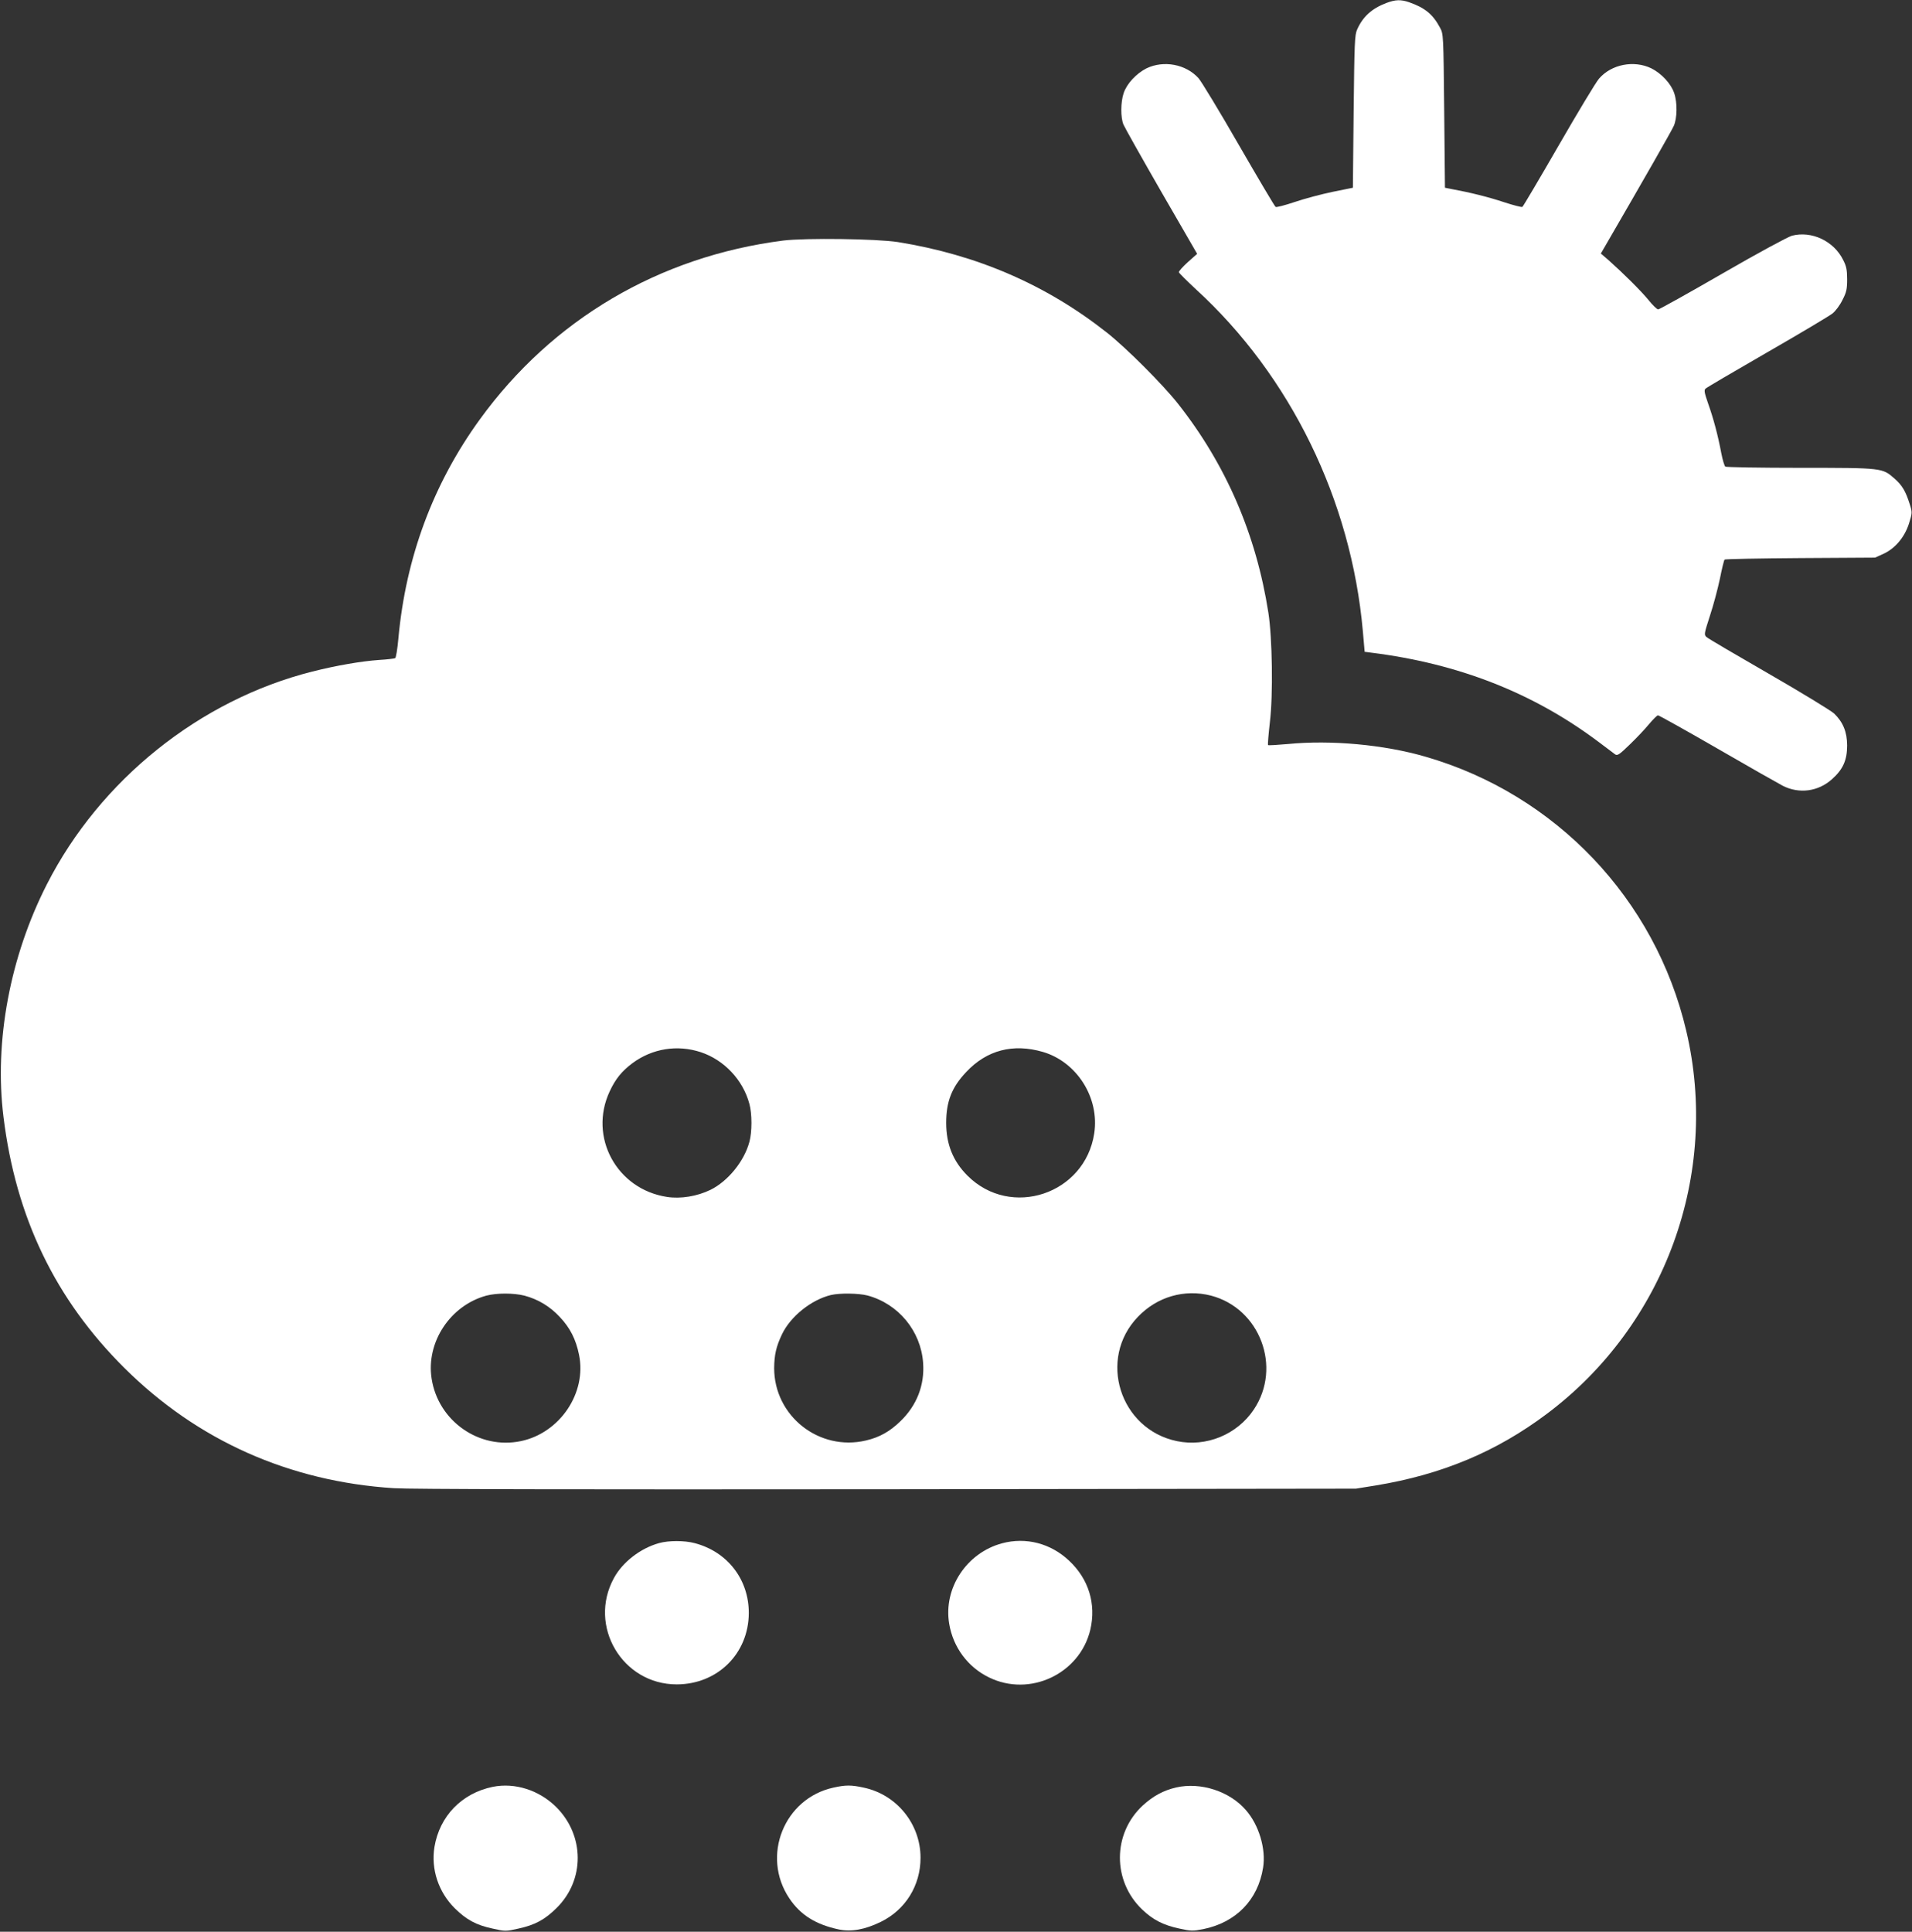 <?xml version="1.0" standalone="no"?>
<!DOCTYPE svg PUBLIC "-//W3C//DTD SVG 20010904//EN"
 "http://www.w3.org/TR/2001/REC-SVG-20010904/DTD/svg10.dtd">
<svg version="1.0" xmlns="http://www.w3.org/2000/svg"
 width="1267pt" height="1280pt" viewBox="0 0 1267 1280"
 preserveAspectRatio="xMidYMid meet">
<rect x="0" y="0" width="1267" height="1280" fill="#333333" stroke="none"/>
<g transform="translate(0,1280) scale(0.1,-0.1)"
fill="#ffffff" stroke="none">
<path d="M9186 12780 c-96 -37 -155 -90 -193 -176 -16 -35 -18 -88 -23 -543
l-5 -505 -133 -27 c-73 -15 -186 -45 -251 -67 -65 -22 -123 -37 -128 -33 -6 3
-115 188 -244 411 -128 223 -249 422 -267 442 -84 93 -231 120 -345 65 -67
-34 -130 -101 -151 -164 -20 -58 -21 -163 -1 -209 8 -19 121 -220 251 -446
l237 -410 -62 -55 c-34 -31 -61 -61 -59 -67 2 -7 53 -57 113 -113 627 -574
1029 -1398 1106 -2265 l12 -137 46 -6 c575 -72 1070 -266 1500 -588 53 -40
104 -78 113 -85 15 -11 27 -4 95 62 43 41 101 102 128 135 28 33 55 61 62 61
6 0 184 -99 395 -221 211 -122 405 -232 432 -246 109 -55 235 -38 326 44 73
65 100 126 100 223 0 90 -27 155 -86 212 -22 20 -217 139 -434 264 -217 125
-403 234 -412 243 -17 15 -15 23 23 141 23 69 52 179 66 245 13 66 27 123 31
127 4 4 230 8 502 10 l495 3 53 24 c79 35 143 111 172 202 22 71 22 74 5 128
-27 86 -50 125 -100 169 -82 72 -78 72 -624 72 -267 0 -491 4 -498 8 -6 4 -18
44 -27 90 -22 117 -51 227 -87 328 -25 72 -28 89 -17 99 7 7 191 115 408 240
217 125 412 241 432 257 21 16 50 55 67 90 27 52 31 72 31 138 0 62 -5 86 -26
127 -62 126 -209 195 -340 161 -29 -9 -217 -110 -461 -251 -225 -130 -417
-237 -425 -237 -8 0 -37 28 -65 63 -49 60 -166 176 -266 265 l-49 42 25 43
c261 450 444 770 458 802 23 50 25 155 3 218 -21 63 -84 130 -151 164 -116 56
-265 27 -347 -68 -21 -24 -141 -224 -268 -444 -127 -220 -235 -403 -240 -406
-5 -3 -60 11 -121 31 -102 34 -226 65 -347 87 l-45 9 -5 509 c-5 505 -5 510
-28 552 -47 88 -99 131 -204 168 -55 19 -91 18 -152 -5z"/>
<path d="M5190 11206 c-822 -105 -1531 -523 -2011 -1186 -309 -426 -490 -914
-539 -1450 -6 -69 -16 -128 -21 -131 -6 -3 -54 -9 -107 -12 -117 -8 -285 -37
-443 -77 -745 -188 -1406 -718 -1758 -1409 -245 -480 -350 -1042 -288 -1541
82 -667 343 -1209 802 -1665 483 -480 1093 -752 1785 -796 111 -7 1187 -9
3270 -7 l3105 4 131 21 c438 72 801 224 1135 475 783 588 1147 1588 923 2538
-205 873 -866 1567 -1728 1816 -275 80 -627 112 -911 84 -69 -6 -129 -10 -132
-7 -3 3 3 72 12 152 22 181 16 559 -10 725 -81 520 -282 983 -599 1385 -101
128 -343 370 -471 471 -403 318 -862 516 -1385 600 -142 22 -612 28 -760 10z
m-546 -5378 c154 -51 280 -184 322 -343 18 -65 18 -186 0 -251 -34 -128 -142
-261 -258 -318 -88 -43 -198 -61 -288 -47 -334 51 -521 397 -380 699 39 84 81
135 152 188 132 97 297 123 452 72z m2266 2 c226 -66 377 -304 341 -540 -61
-403 -553 -567 -840 -280 -96 96 -141 208 -141 350 0 141 37 236 133 337 136
145 310 190 507 133z m-3435 -1615 c90 -24 169 -71 234 -141 69 -73 107 -148
128 -251 52 -253 -127 -518 -385 -572 -277 -58 -549 133 -592 415 -37 241 124
484 363 549 70 18 179 18 252 0z m2273 1 c205 -55 354 -235 369 -446 11 -148
-42 -283 -150 -387 -71 -69 -139 -107 -229 -128 -310 -73 -608 162 -608 480 1
88 13 142 52 224 57 119 195 229 324 260 60 14 183 12 242 -3z m2277 -1 c324
-85 471 -474 284 -754 -111 -167 -316 -251 -511 -210 -378 79 -525 545 -258
823 128 134 309 186 485 141z"/>
<path d="M4367 2575 c-123 -34 -242 -126 -299 -232 -173 -317 56 -704 416
-704 270 0 476 203 478 471 1 224 -141 408 -359 465 -69 18 -171 18 -236 0z"/>
<path d="M6641 2574 c-236 -63 -391 -298 -351 -534 26 -155 123 -286 262 -354
271 -134 603 22 673 315 40 171 -11 337 -141 458 -122 115 -286 157 -443 115z"/>
<path d="M3265 960 c-205 -42 -352 -194 -386 -398 -24 -147 26 -299 135 -407
77 -76 142 -111 250 -134 84 -19 88 -19 172 0 109 24 173 58 252 136 188 185
187 480 -2 669 -113 112 -274 164 -421 134z"/>
<path d="M5523 955 c-327 -71 -480 -453 -293 -733 74 -111 175 -174 329 -207
83 -17 172 -1 277 50 164 80 264 241 264 425 0 224 -158 419 -377 465 -82 18
-119 18 -200 0z"/>
<path d="M7794 956 c-85 -20 -152 -56 -222 -120 -200 -186 -201 -500 -3 -689
71 -68 139 -103 246 -126 77 -17 90 -17 157 -4 218 44 364 193 398 408 20 124
-28 283 -114 381 -108 125 -300 187 -462 150z"/>
</g>
</svg>
